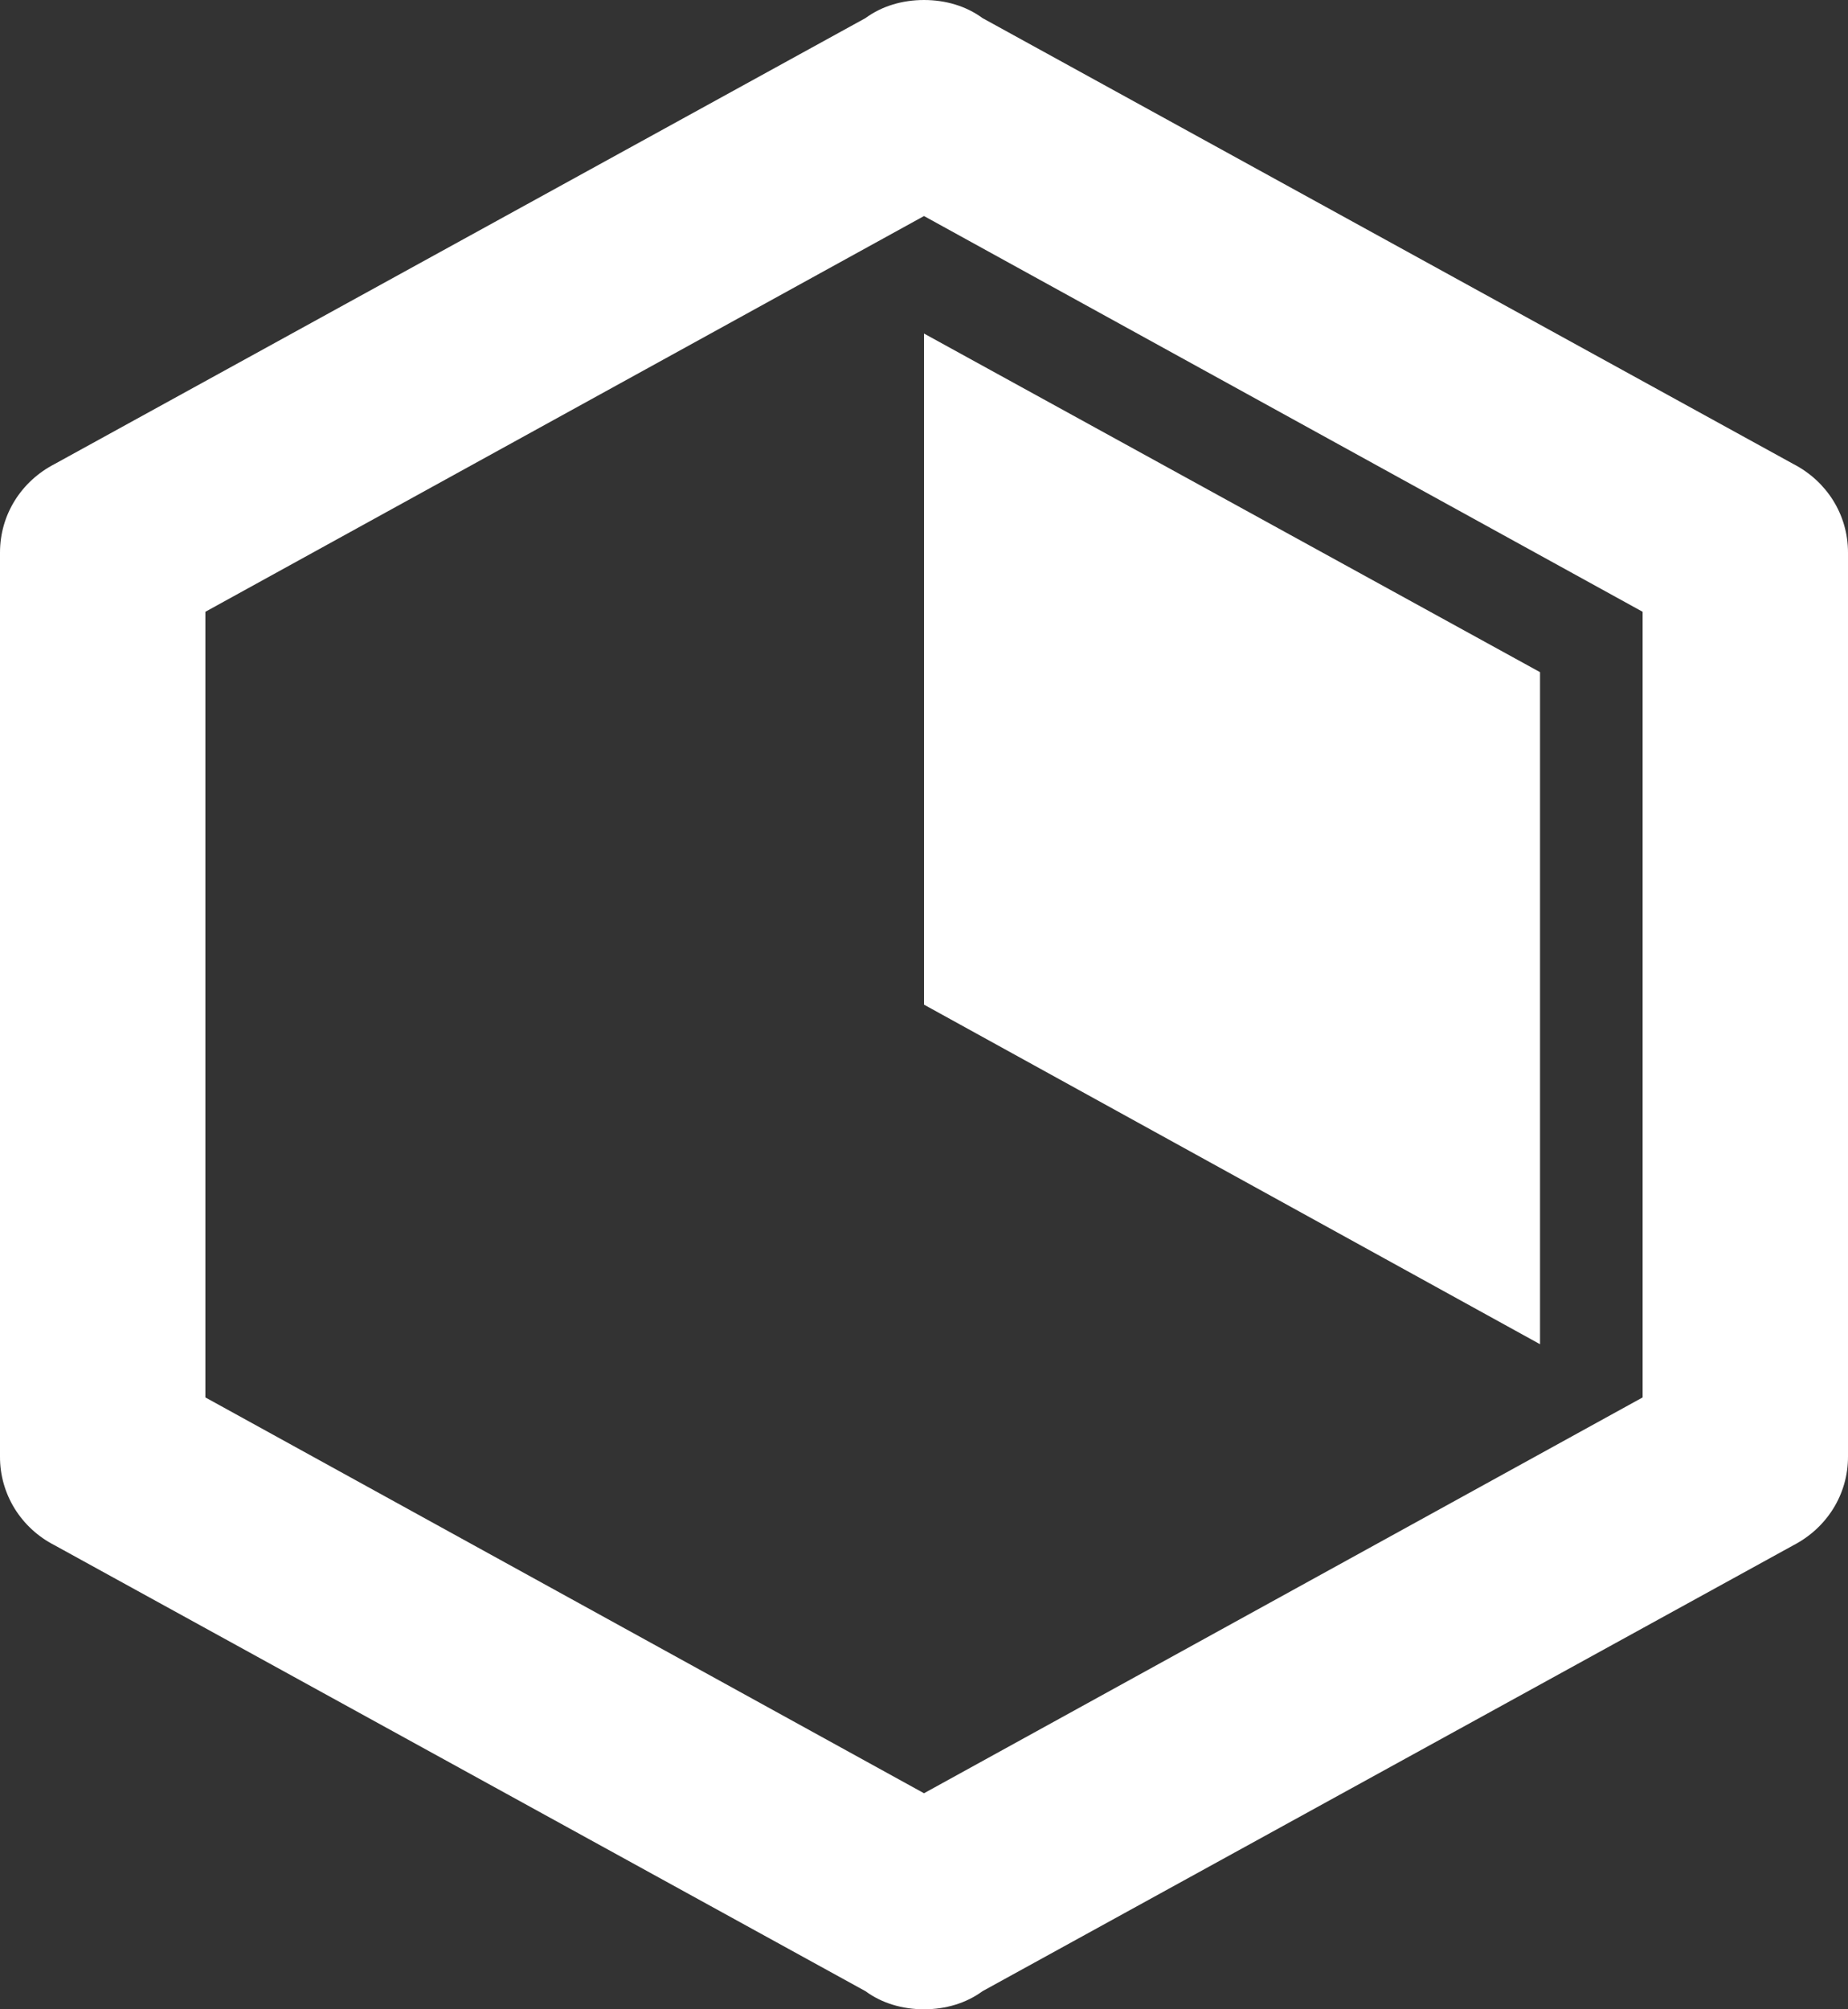 <?xml version="1.0" encoding="UTF-8"?> <svg xmlns="http://www.w3.org/2000/svg" width="23" height="25" viewBox="0 0 23 25" fill="none"><rect x="0" y="0" width="23" height="25" fill="#333333" stroke="none"/><path d="M19.167 16.725L11.5 12.5V4.15L19.167 8.363V16.725ZM23 18.125C23 18.6 22.732 19.012 22.323 19.225L12.228 24.775C12.024 24.925 11.768 25 11.5 25C11.232 25 10.976 24.925 10.772 24.775L0.677 19.225C0.472 19.12 0.301 18.962 0.181 18.768C0.062 18.574 -0.001 18.351 7.26944e-06 18.125V6.875C7.26944e-06 6.4 0.268 5.987 0.677 5.775L10.772 0.225C10.976 0.075 11.232 0 11.5 0C11.768 0 12.024 0.075 12.228 0.225L22.323 5.775C22.732 5.987 23 6.4 23 6.875V18.125ZM11.5 2.688L2.556 7.612V17.387L11.5 22.312L20.444 17.387V7.612L11.5 2.688Z" fill="white"></path></svg> 